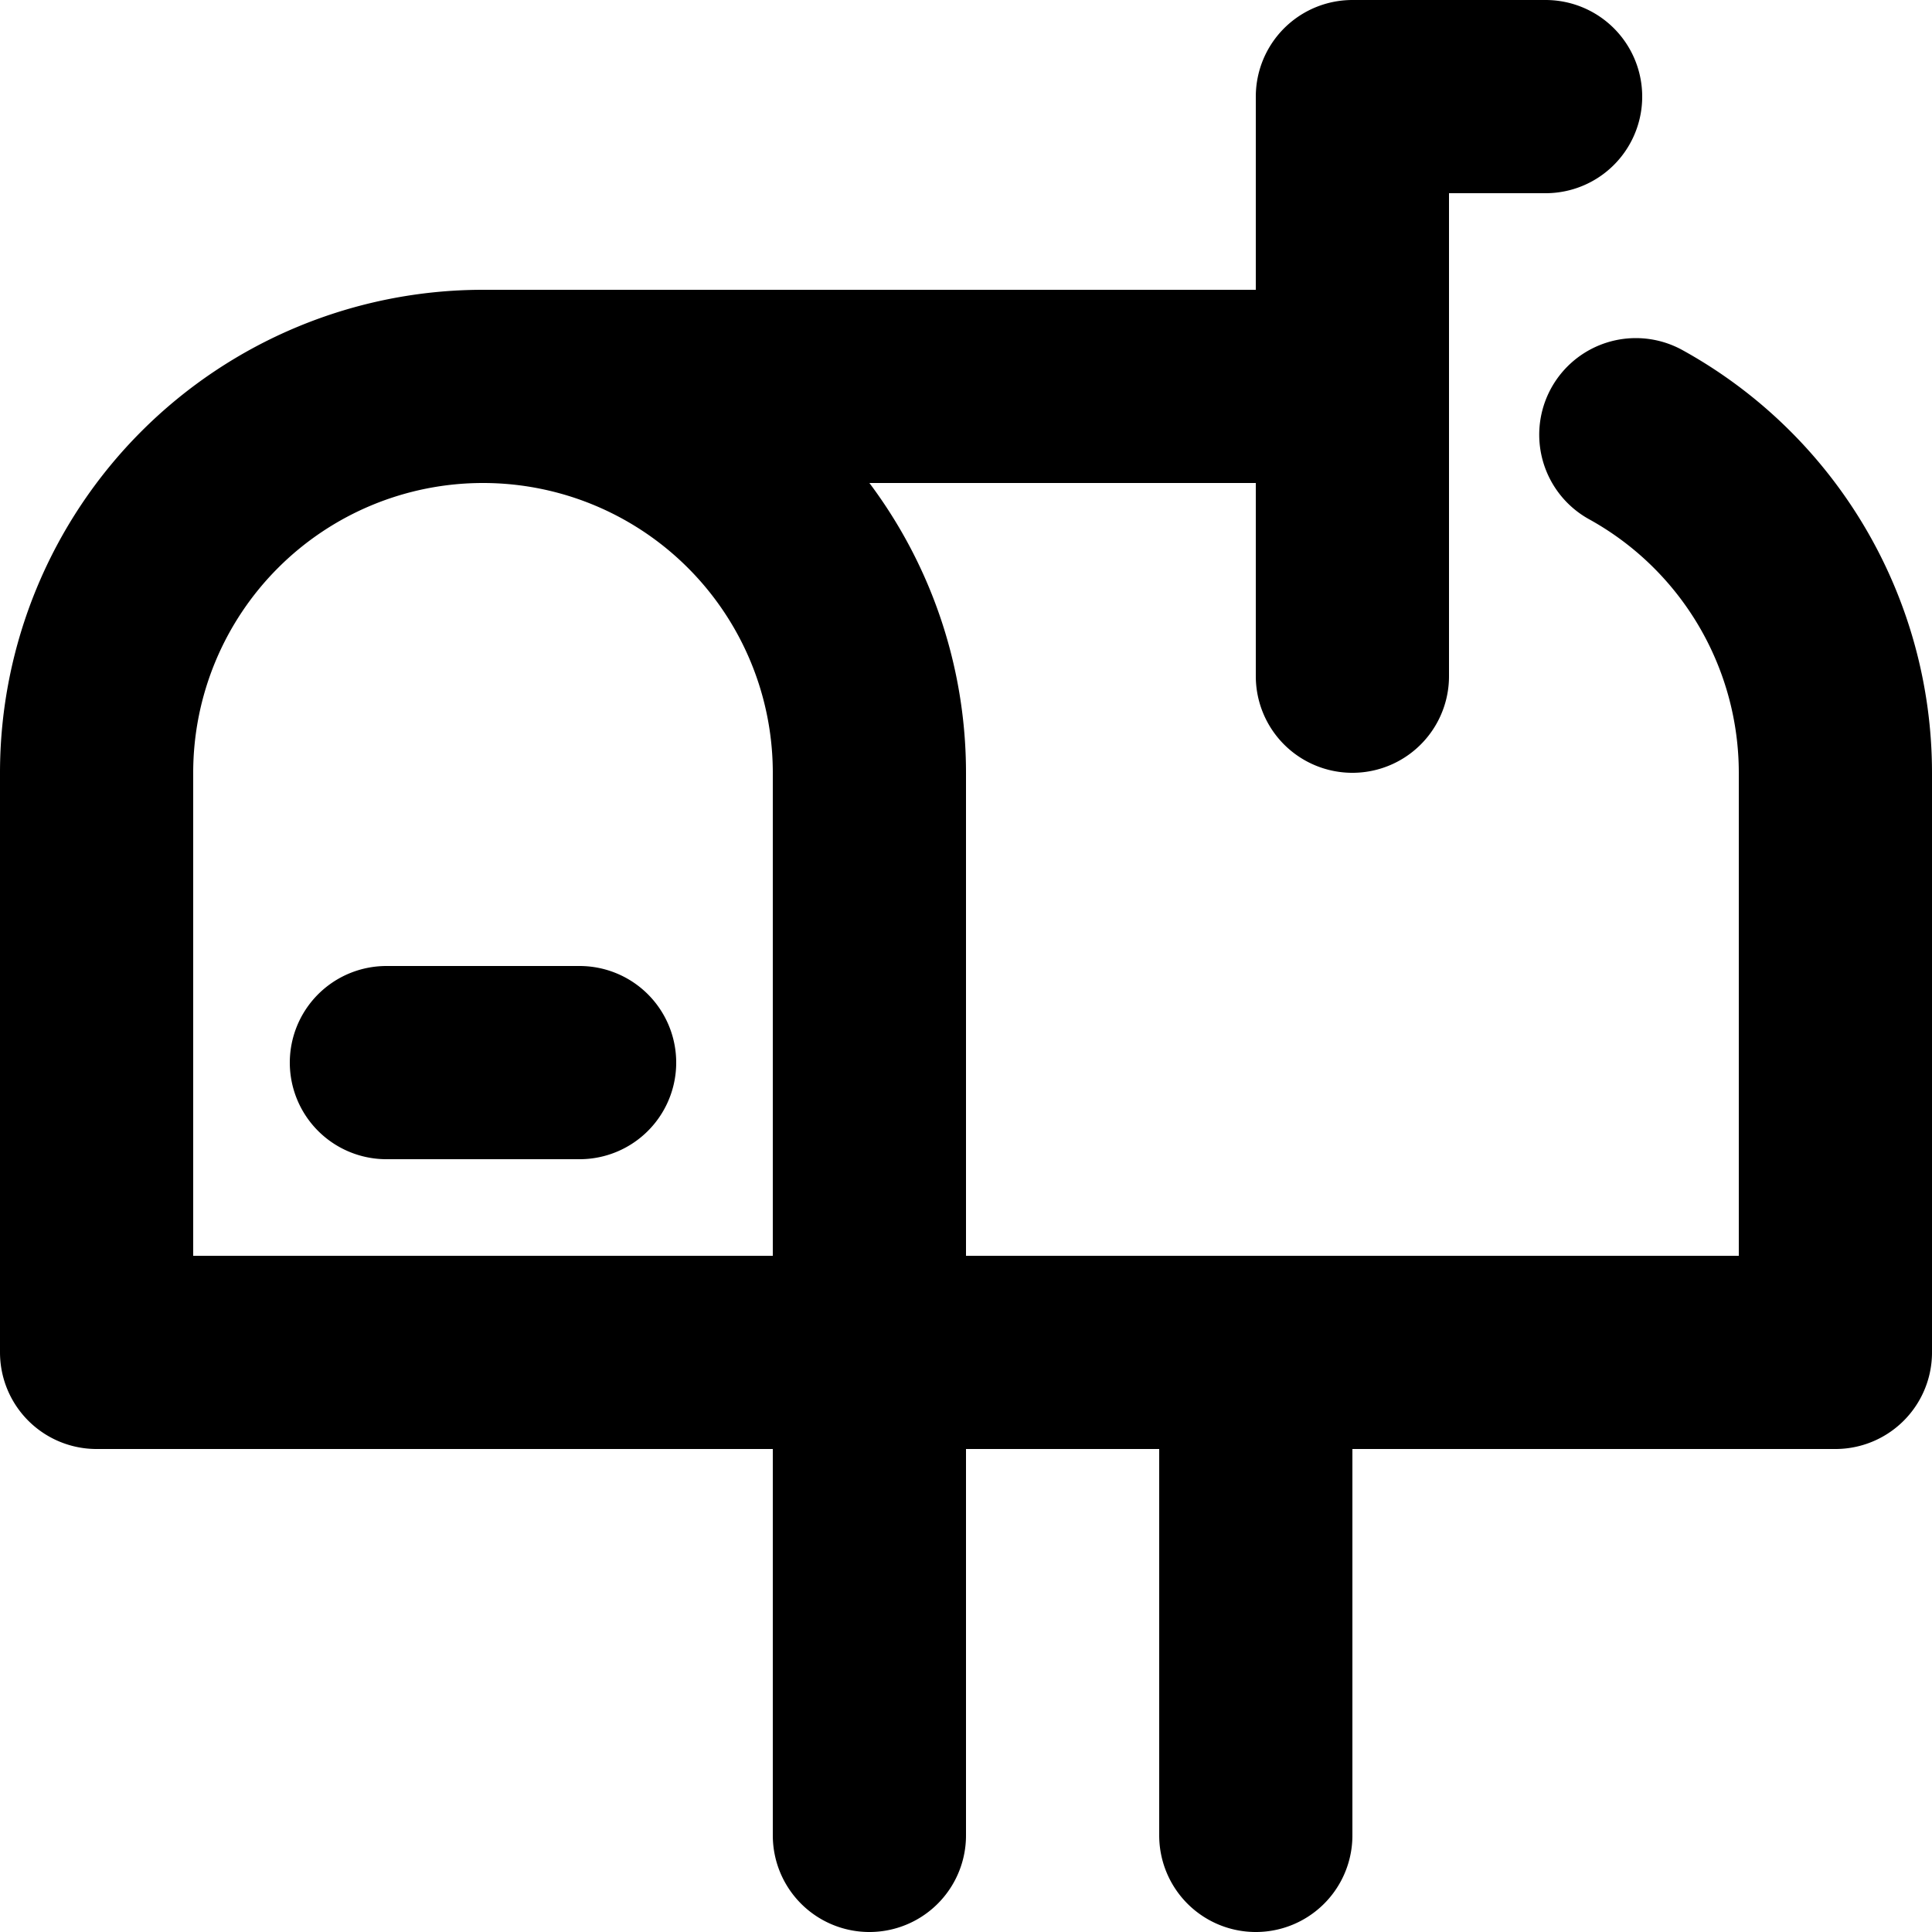 <svg xmlns="http://www.w3.org/2000/svg" fill="none" viewBox="0 0 20 20">
  <path stroke="currentColor" stroke-linecap="round" stroke-linejoin="round" stroke-width="2" d="M5 4a4 4 0 0 1 4 4v6M5 4a4 4 0 0 0-4 4v6h8M5 4h9M9 14h10V8a3.999 3.999 0 0 0-2.066-3.5M9 14v5m0-5h4v5m-9-8h2m8-4V1h2"/>
</svg>
